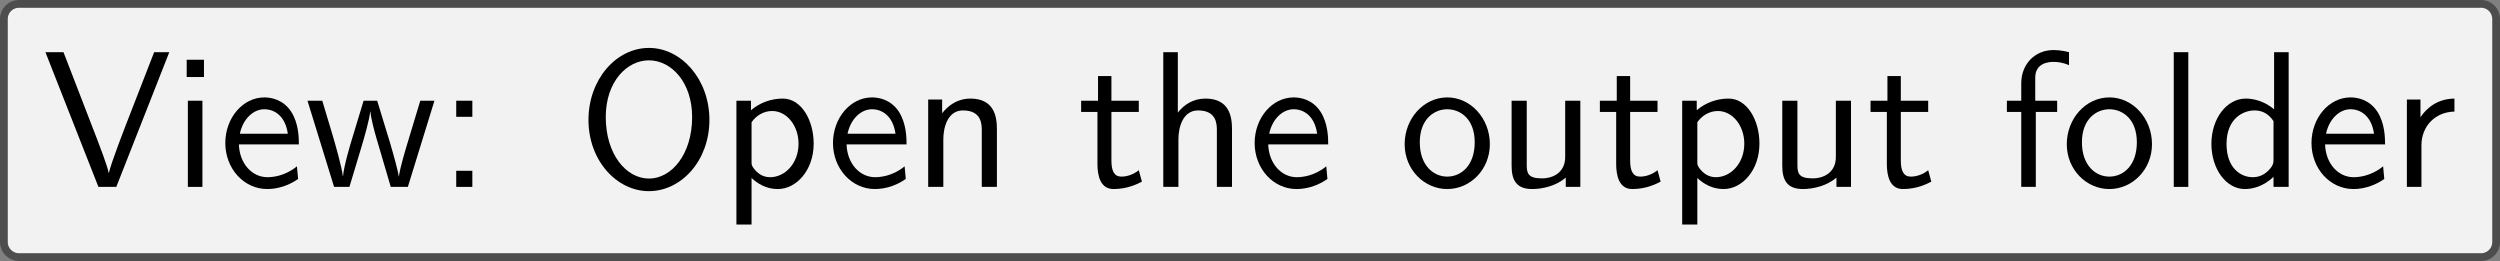 <?xml version='1.0' encoding='UTF-8'?>
<!-- This file was generated by dvisvgm 2.11.1 -->
<svg version='1.1' xmlns='http://www.w3.org/2000/svg' xmlns:xlink='http://www.w3.org/1999/xlink' width='179.632pt' height='18.752pt' viewBox='41.841 75.573 179.632 18.752'>
<rect x="41.841" y="75.573" width="179.632" height="18.752" fill="#808080" stroke="none"/>
<defs>
<path id='g16-58' d='M1.793-3.597V-4.423H.966V-3.597H1.793ZM1.793 0V-.827H.966V0H1.793Z'/>
<path id='g16-79' d='M6.765-3.437C6.765-5.529 5.32-7.133 3.666-7.133C1.973-7.133 .558-5.509 .558-3.437C.558-1.325 2.032 .219 3.656 .219C5.32 .219 6.765-1.345 6.765-3.437ZM5.878-3.587C5.878-1.644 4.802-.428 3.666-.428C2.491-.428 1.445-1.674 1.445-3.587C1.445-5.41 2.54-6.496 3.656-6.496C4.812-6.496 5.878-5.37 5.878-3.587Z'/>
<path id='g16-86' d='M6.496-6.914H5.719L4.394-3.507C4.234-3.098 3.487-1.176 3.397-.717H3.387C3.308-1.116 2.879-2.212 2.79-2.451L1.066-6.914H.139L2.859 0H3.776L6.496-6.914Z'/>
<path id='g16-100' d='M4.324 0V-6.914H3.577V-3.985C3.049-4.423 2.491-4.533 2.122-4.533C1.136-4.533 .359-3.497 .359-2.212C.359-.907 1.126 .11 2.072 .11C2.401 .11 2.989 .02 3.547-.518V0H4.324ZM3.547-1.385C3.547-1.245 3.537-1.066 3.218-.777C2.989-.578 2.74-.498 2.481-.498C1.863-.498 1.136-.966 1.136-2.202C1.136-3.517 1.993-3.925 2.58-3.925C3.029-3.925 3.328-3.696 3.547-3.377V-1.385Z'/>
<path id='g16-101' d='M4.125-2.182C4.125-2.521 4.115-3.268 3.726-3.866C3.318-4.483 2.71-4.593 2.351-4.593C1.245-4.593 .349-3.537 .349-2.252C.349-.936 1.305 .11 2.501 .11C3.128 .11 3.696-.13 4.085-.408L4.025-1.056C3.397-.538 2.74-.498 2.511-.498C1.714-.498 1.076-1.205 1.046-2.182H4.125ZM3.557-2.73H1.096C1.255-3.487 1.783-3.985 2.351-3.985C2.869-3.985 3.427-3.646 3.557-2.73Z'/>
<path id='g16-102' d='M3.457-6.247V-6.914C3.337-6.944 3.029-7.024 2.66-7.024C1.724-7.024 1.006-6.316 1.006-5.32V-4.423H.269V-3.846H1.006V0H1.753V-3.846H2.849V-4.423H1.724V-5.609C1.724-6.346 2.391-6.416 2.65-6.416C2.849-6.416 3.118-6.396 3.457-6.247Z'/>
<path id='g16-104' d='M4.334 0V-2.969C4.334-3.626 4.184-4.533 2.969-4.533C2.351-4.533 1.873-4.224 1.554-3.816V-6.914H.807V0H1.584V-2.441C1.584-3.098 1.833-3.925 2.59-3.925C3.547-3.925 3.557-3.218 3.557-2.899V0H4.334Z'/>
<path id='g16-105' d='M1.554 0V-4.423H.807V0H1.554ZM1.634-5.639V-6.526H.747V-5.639H1.634Z'/>
<path id='g16-108' d='M1.554 0V-6.914H.807V0H1.554Z'/>
<path id='g16-110' d='M4.334 0V-2.969C4.334-3.626 4.184-4.533 2.969-4.533C2.072-4.533 1.584-3.856 1.524-3.776V-4.483H.807V0H1.584V-2.441C1.584-3.098 1.833-3.925 2.59-3.925C3.547-3.925 3.557-3.218 3.557-2.899V0H4.334Z'/>
<path id='g16-111' d='M4.672-2.192C4.672-3.527 3.676-4.593 2.491-4.593C1.265-4.593 .299-3.497 .299-2.192C.299-.877 1.315 .11 2.481 .11C3.676 .11 4.672-.897 4.672-2.192ZM3.895-2.291C3.895-1.116 3.218-.528 2.481-.528C1.793-.528 1.076-1.086 1.076-2.291S1.833-3.985 2.481-3.985C3.178-3.985 3.895-3.467 3.895-2.291Z'/>
<path id='g16-112' d='M4.782-2.222C4.782-3.417 4.154-4.533 3.198-4.533C2.6-4.533 2.022-4.324 1.564-3.935V-4.423H.817V1.933H1.594V-.458C1.903-.169 2.341 .11 2.939 .11C3.905 .11 4.782-.867 4.782-2.222ZM4.005-2.222C4.005-1.196 3.298-.498 2.55-.498C2.162-.498 1.893-.697 1.694-.966C1.594-1.116 1.594-1.136 1.594-1.315V-3.318C1.833-3.666 2.222-3.895 2.65-3.895C3.407-3.895 4.005-3.138 4.005-2.222Z'/>
<path id='g16-114' d='M3.258-3.866V-4.533C2.371-4.523 1.823-4.035 1.514-3.577V-4.483H.817V0H1.564V-2.132C1.564-3.128 2.281-3.846 3.258-3.866Z'/>
<path id='g16-116' d='M3.308-.269L3.148-.857C2.889-.648 2.57-.528 2.252-.528C1.883-.528 1.743-.827 1.743-1.355V-3.846H3.148V-4.423H1.743V-5.689H1.056V-4.423H.189V-3.846H1.026V-1.186C1.026-.588 1.166 .11 1.853 .11C2.55 .11 3.059-.139 3.308-.269Z'/>
<path id='g16-117' d='M4.334 0V-4.423H3.557V-1.534C3.557-.787 2.999-.438 2.361-.438C1.654-.438 1.584-.697 1.584-1.126V-4.423H.807V-1.086C.807-.369 1.036 .11 1.863 .11C2.391 .11 3.098-.05 3.587-.478V0H4.334Z'/>
<path id='g16-119' d='M6.655-4.423H5.928L5.29-2.311C5.181-1.953 4.882-.966 4.832-.538H4.822C4.782-.847 4.533-1.733 4.364-2.301L3.716-4.423H3.019L2.451-2.55C2.341-2.202 2.002-1.056 1.963-.548H1.953C1.903-1.026 1.574-2.152 1.415-2.7L.897-4.423H.139L1.504 0H2.291L2.909-2.052C3.049-2.511 3.328-3.497 3.357-3.866H3.367C3.387-3.587 3.557-2.899 3.686-2.471L4.413 0H5.29L6.655-4.423Z'/>
</defs>
<g id='page1' transform='matrix(1.4 0 0 1.4 0 0)'>
<path d='M94.812 54.18H157.227C157.652 54.18 157.996 54.523 157.996 54.953V59.906C157.996 60.332 157.996 61.023 157.996 61.449V66.406C157.996 66.832 157.652 67.176 157.227 67.176H94.812C94.387 67.176 93.695 67.176 93.27 67.176H30.859C30.434 67.176 30.086 66.832 30.086 66.406V61.449C30.086 61.023 30.086 60.332 30.086 59.906V54.953C30.086 54.523 30.434 54.18 30.859 54.18H93.27C93.695 54.18 94.387 54.18 94.812 54.18Z' fill='#f2f2f2'/>
<path d='M94.812 54.18H157.227C157.652 54.18 157.996 54.523 157.996 54.953V59.906C157.996 60.332 157.996 61.023 157.996 61.449V66.406C157.996 66.832 157.652 67.176 157.227 67.176H94.812C94.387 67.176 93.695 67.176 93.27 67.176H30.859C30.434 67.176 30.086 66.832 30.086 66.406V61.449C30.086 61.023 30.086 60.332 30.086 59.906V54.953C30.086 54.523 30.434 54.18 30.859 54.18H93.27C93.695 54.18 94.387 54.18 94.812 54.18Z' stroke='#4d4d4d' fill='none' stroke-width='.399' stroke-miterlimit='10'/>
<g transform='matrix(1 0 0 1 -61.963 2.895)'>
<use x='94.042' y='60.678' xlink:href='#g16-86'/>
<use x='100.684' y='60.678' xlink:href='#g16-105'/>
<use x='103.064' y='60.678' xlink:href='#g16-101'/>
<use x='107.492' y='60.678' xlink:href='#g16-119'/>
<use x='114.299' y='60.678' xlink:href='#g16-58'/>
<use x='121.494' y='60.678' xlink:href='#g16-79'/>
<use x='128.828' y='60.678' xlink:href='#g16-112'/>
<use x='134.252' y='60.678' xlink:href='#g16-101'/>
<use x='138.68' y='60.678' xlink:href='#g16-110'/>
<use x='147.148' y='60.678' xlink:href='#g16-116'/>
<use x='150.746' y='60.678' xlink:href='#g16-104'/>
<use x='155.893' y='60.678' xlink:href='#g16-101'/>
<use x='163.642' y='60.678' xlink:href='#g16-111'/>
<use x='168.623' y='60.678' xlink:href='#g16-117'/>
<use x='173.771' y='60.678' xlink:href='#g16-116'/>
<use x='177.368' y='60.678' xlink:href='#g16-112'/>
<use x='182.515' y='60.678' xlink:href='#g16-117'/>
<use x='187.663' y='60.678' xlink:href='#g16-116'/>
<use x='194.581' y='60.678' xlink:href='#g16-102'/>
<use x='197.625' y='60.678' xlink:href='#g16-111'/>
<use x='202.607' y='60.678' xlink:href='#g16-108'/>
<use x='204.987' y='60.678' xlink:href='#g16-100'/>
<use x='210.134' y='60.678' xlink:href='#g16-101'/>
<use x='214.562' y='60.678' xlink:href='#g16-114'/>
</g>
</g>
</svg>